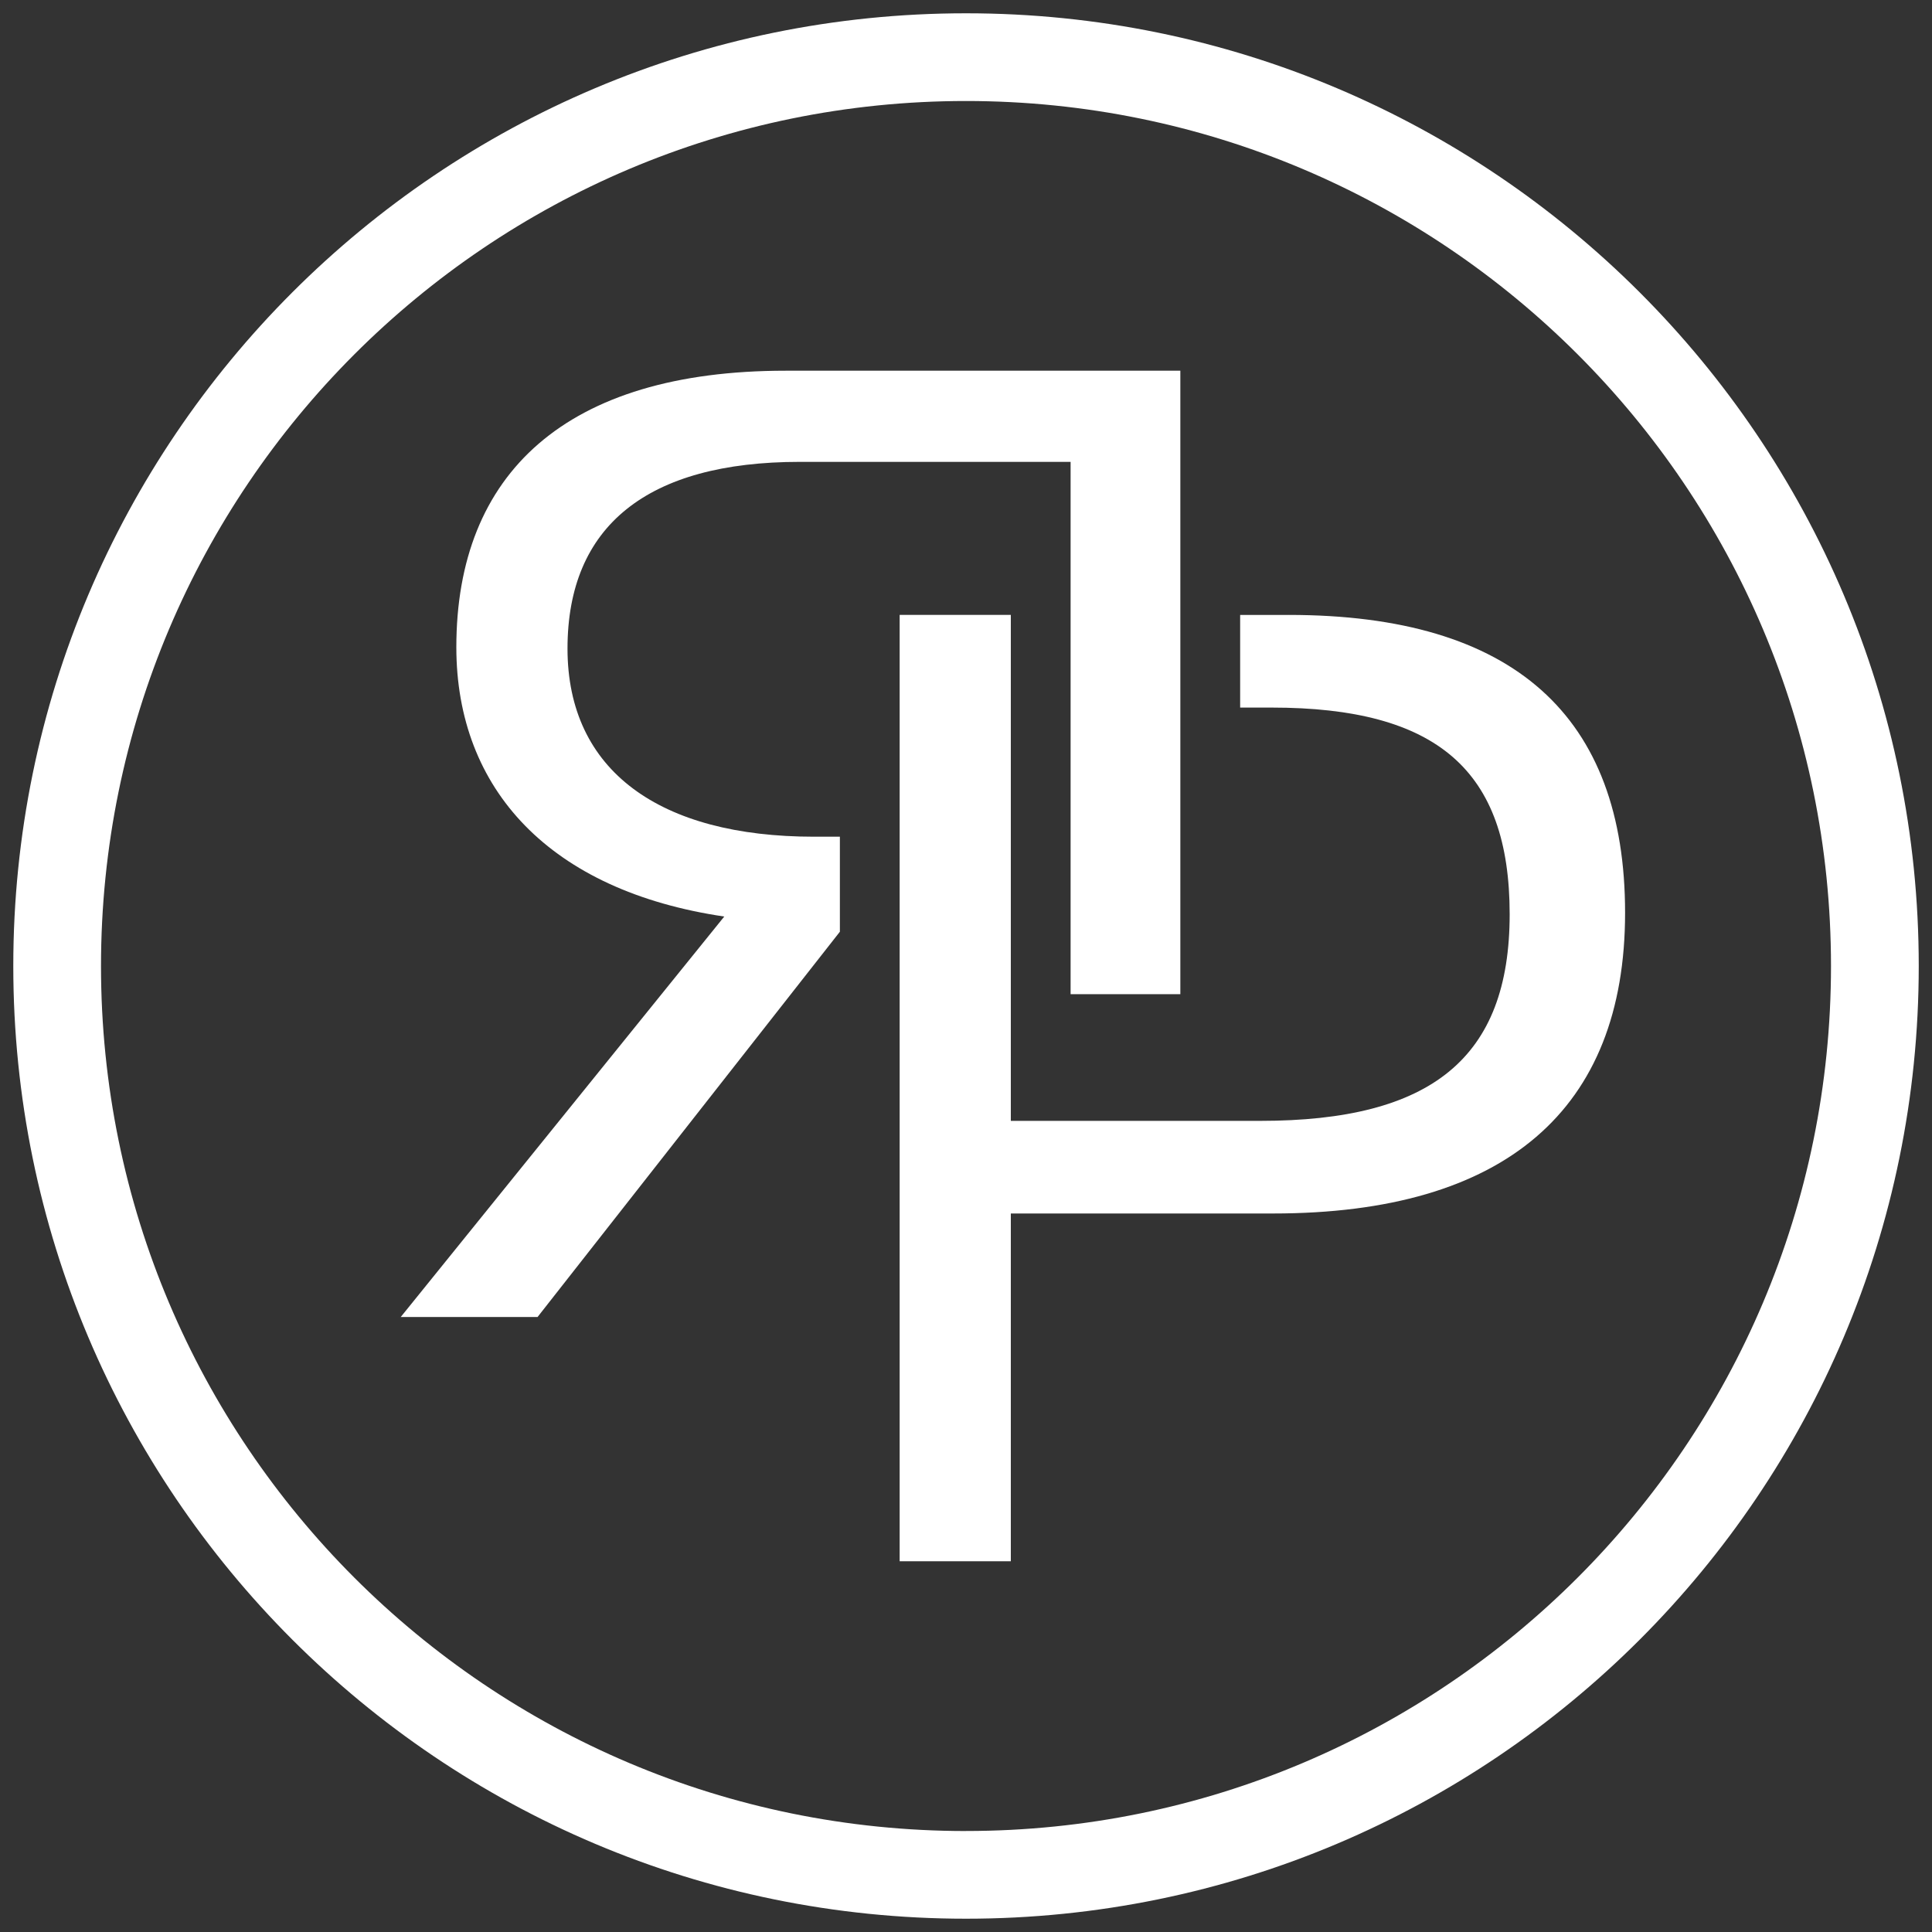 <?xml version="1.0" encoding="utf-8"?>
<svg xmlns="http://www.w3.org/2000/svg" data-name="Ebene 2" id="Ebene_2" viewBox="0 0 500 500">
  <rect x="0" y="0" width="500" height="500" fill="#333333" stroke="none"/>
  <defs>
    <style>
      .cls-1 {
        fill: #fff;
      }
    </style>
  </defs>
  <g>
    <path class="cls-1" d="m203.3,95.94c-56.8,0-85.2,26.55-85.2,71.55,0,36.88,24.34,63.07,69.34,69.71l-83.73,103.64h35.41l78.24-99.71v-24.59h-6.68c-39.84,0-63.81-16.97-63.81-48.69s20.65-48.32,60.12-48.32h70.08v137.76h28.4V95.94h-102.17Z"/>
    <path class="cls-1" d="m333.53,159.15h-12.58v23.97h8.15c42.79,0,61.6,16.23,61.6,53.48s-20.28,53.48-64.55,53.48h-64.55v-130.94h-28.77v244.91h28.77v-90h67.87c60.12,0,91.1-26.93,91.1-77.82s-28.77-77.09-87.04-77.09Z"/>
  </g>
  <path class="cls-1" d="m250,3.44C113.83,3.44,3.44,113.83,3.44,250s110.39,246.56,246.57,246.56,246.56-110.39,246.56-246.56S386.17,3.44,250,3.44Zm0,470.43c-123.64,0-223.86-100.23-223.86-223.86S126.36,26.14,250,26.14s223.86,100.23,223.86,223.86-100.23,223.86-223.86,223.86Z"/>
</svg>